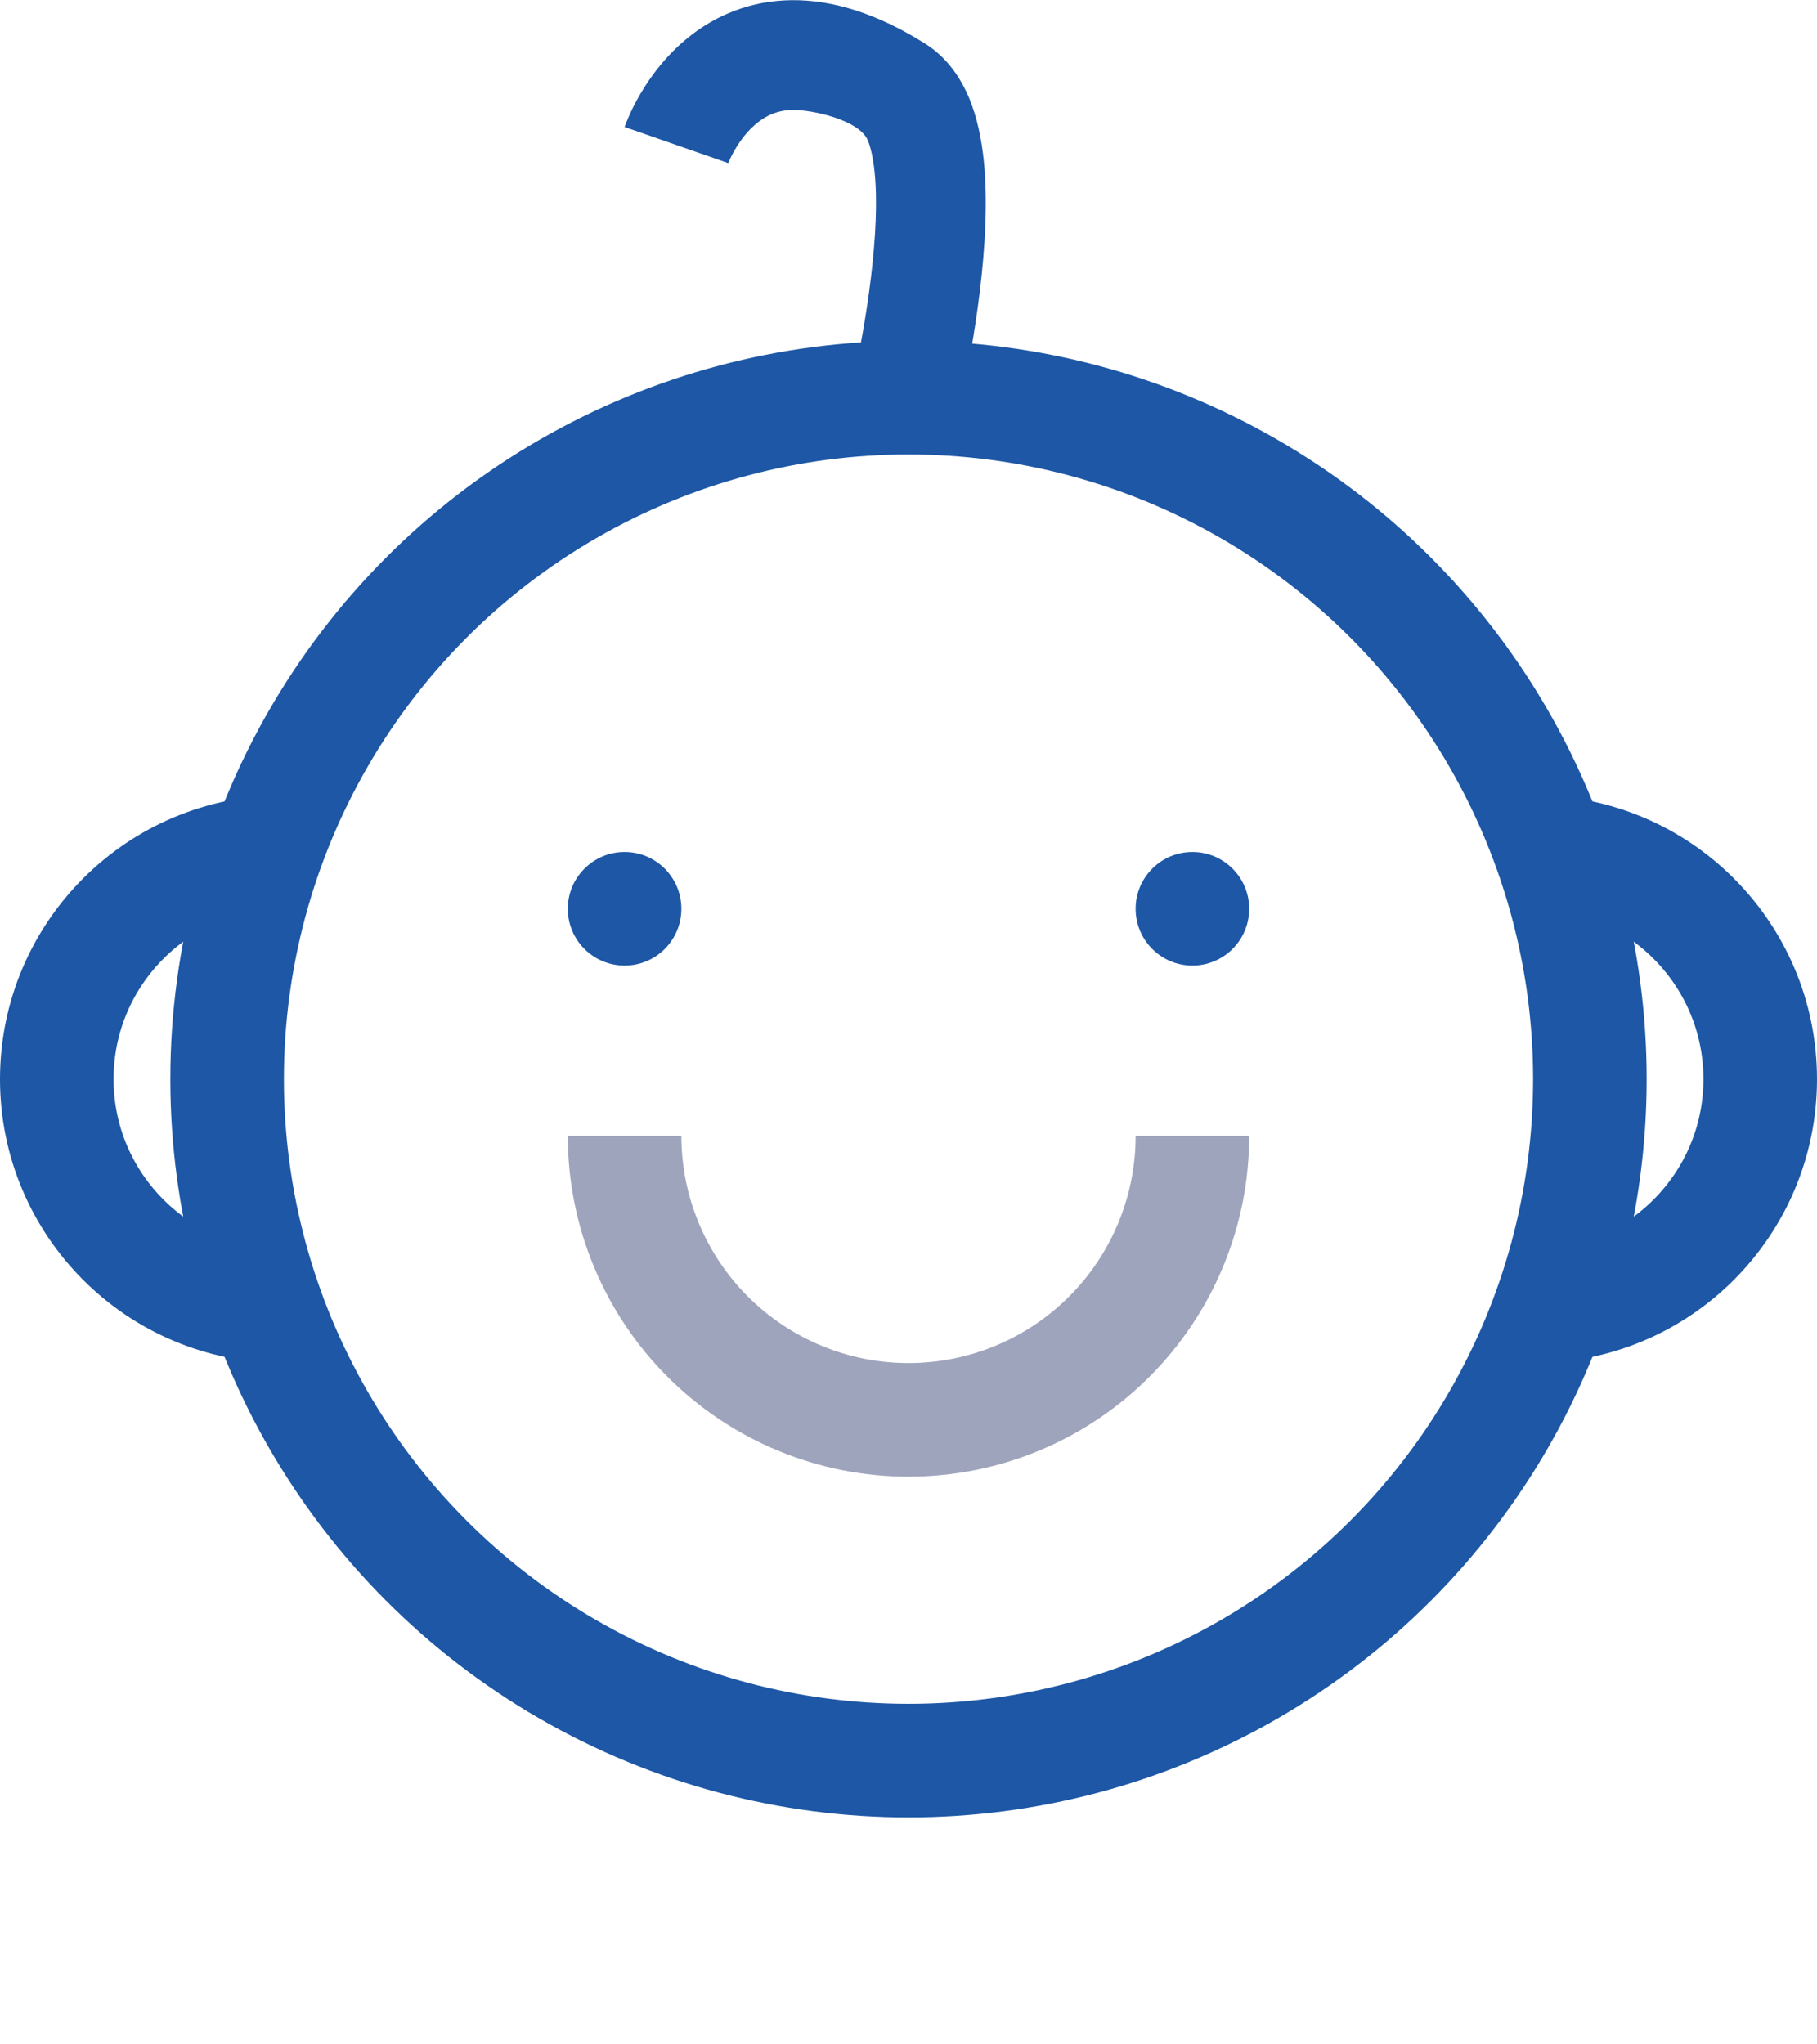 <svg width="32" height="36" viewBox="0 0 32 36" fill="none" xmlns="http://www.w3.org/2000/svg">
<path d="M5 23.003C2.791 23.003 1 21.212 1 19.003C1 16.794 2.791 15.003 5 15.003" stroke="#1D57A5" stroke-width="2"/>
<path d="M27 23.003C29.209 23.003 31 21.212 31 19.003C31 16.794 29.209 15.003 27 15.003" stroke="#1D57A5" stroke-width="2"/>
<circle cx="16" cy="19.003" r="12" stroke="#1D57A5" stroke-width="2"/>
<circle cx="11" cy="16.003" r="1" fill="#1D57A5"/>
<circle cx="21" cy="16.003" r="1" fill="#1D57A5"/>
<path d="M21 20.003C21 20.66 20.871 21.31 20.619 21.916C20.368 22.523 20 23.074 19.535 23.538C19.071 24.003 18.52 24.371 17.913 24.622C17.307 24.874 16.657 25.003 16 25.003C15.343 25.003 14.693 24.874 14.087 24.622C13.48 24.371 12.929 24.003 12.464 23.538C12 23.074 11.632 22.523 11.381 21.916C11.129 21.31 11 20.66 11 20.003" stroke="#9EA4BC" stroke-width="2"/>
<path fill-rule="evenodd" clip-rule="evenodd" d="M13.942 0.003C14.672 -0.005 15.457 0.243 16.294 0.769C16.69 1.018 16.927 1.388 17.07 1.732C17.212 2.077 17.286 2.455 17.325 2.818C17.4 3.543 17.348 4.371 17.258 5.115C17.167 5.87 17.031 6.59 16.92 7.118C16.864 7.383 16.813 7.601 16.776 7.755C16.758 7.832 16.743 7.893 16.732 7.935L16.72 7.984L16.716 7.998L16.715 8.003C16.715 8.003 16.715 8.004 15.779 7.76C14.844 7.516 14.844 7.516 14.844 7.516L14.845 7.514L14.847 7.505L14.857 7.465C14.866 7.429 14.879 7.375 14.896 7.305C14.93 7.165 14.976 6.963 15.028 6.717C15.133 6.223 15.257 5.563 15.339 4.884C15.422 4.194 15.456 3.533 15.402 3.019C15.375 2.763 15.33 2.584 15.284 2.472C15.136 2.116 14.316 1.933 13.962 1.936C13.706 1.939 13.513 2.025 13.352 2.151C13.178 2.285 13.041 2.467 12.944 2.634C12.897 2.714 12.864 2.783 12.844 2.828C12.835 2.85 12.828 2.866 12.825 2.874C12.824 2.878 12.823 2.879 12.823 2.879L12.824 2.877L12.825 2.874L12.826 2.872C12.826 2.872 12.826 2.871 11.913 2.554C11 2.237 11 2.236 11 2.236L11 2.235L11.001 2.233L11.003 2.227L11.008 2.213C11.012 2.202 11.018 2.188 11.024 2.172C11.036 2.14 11.054 2.098 11.076 2.047C11.12 1.947 11.185 1.812 11.274 1.66C11.449 1.36 11.735 0.959 12.166 0.624C12.608 0.28 13.201 0.011 13.942 0.003Z" fill="#1D57A5"/>
</svg>
